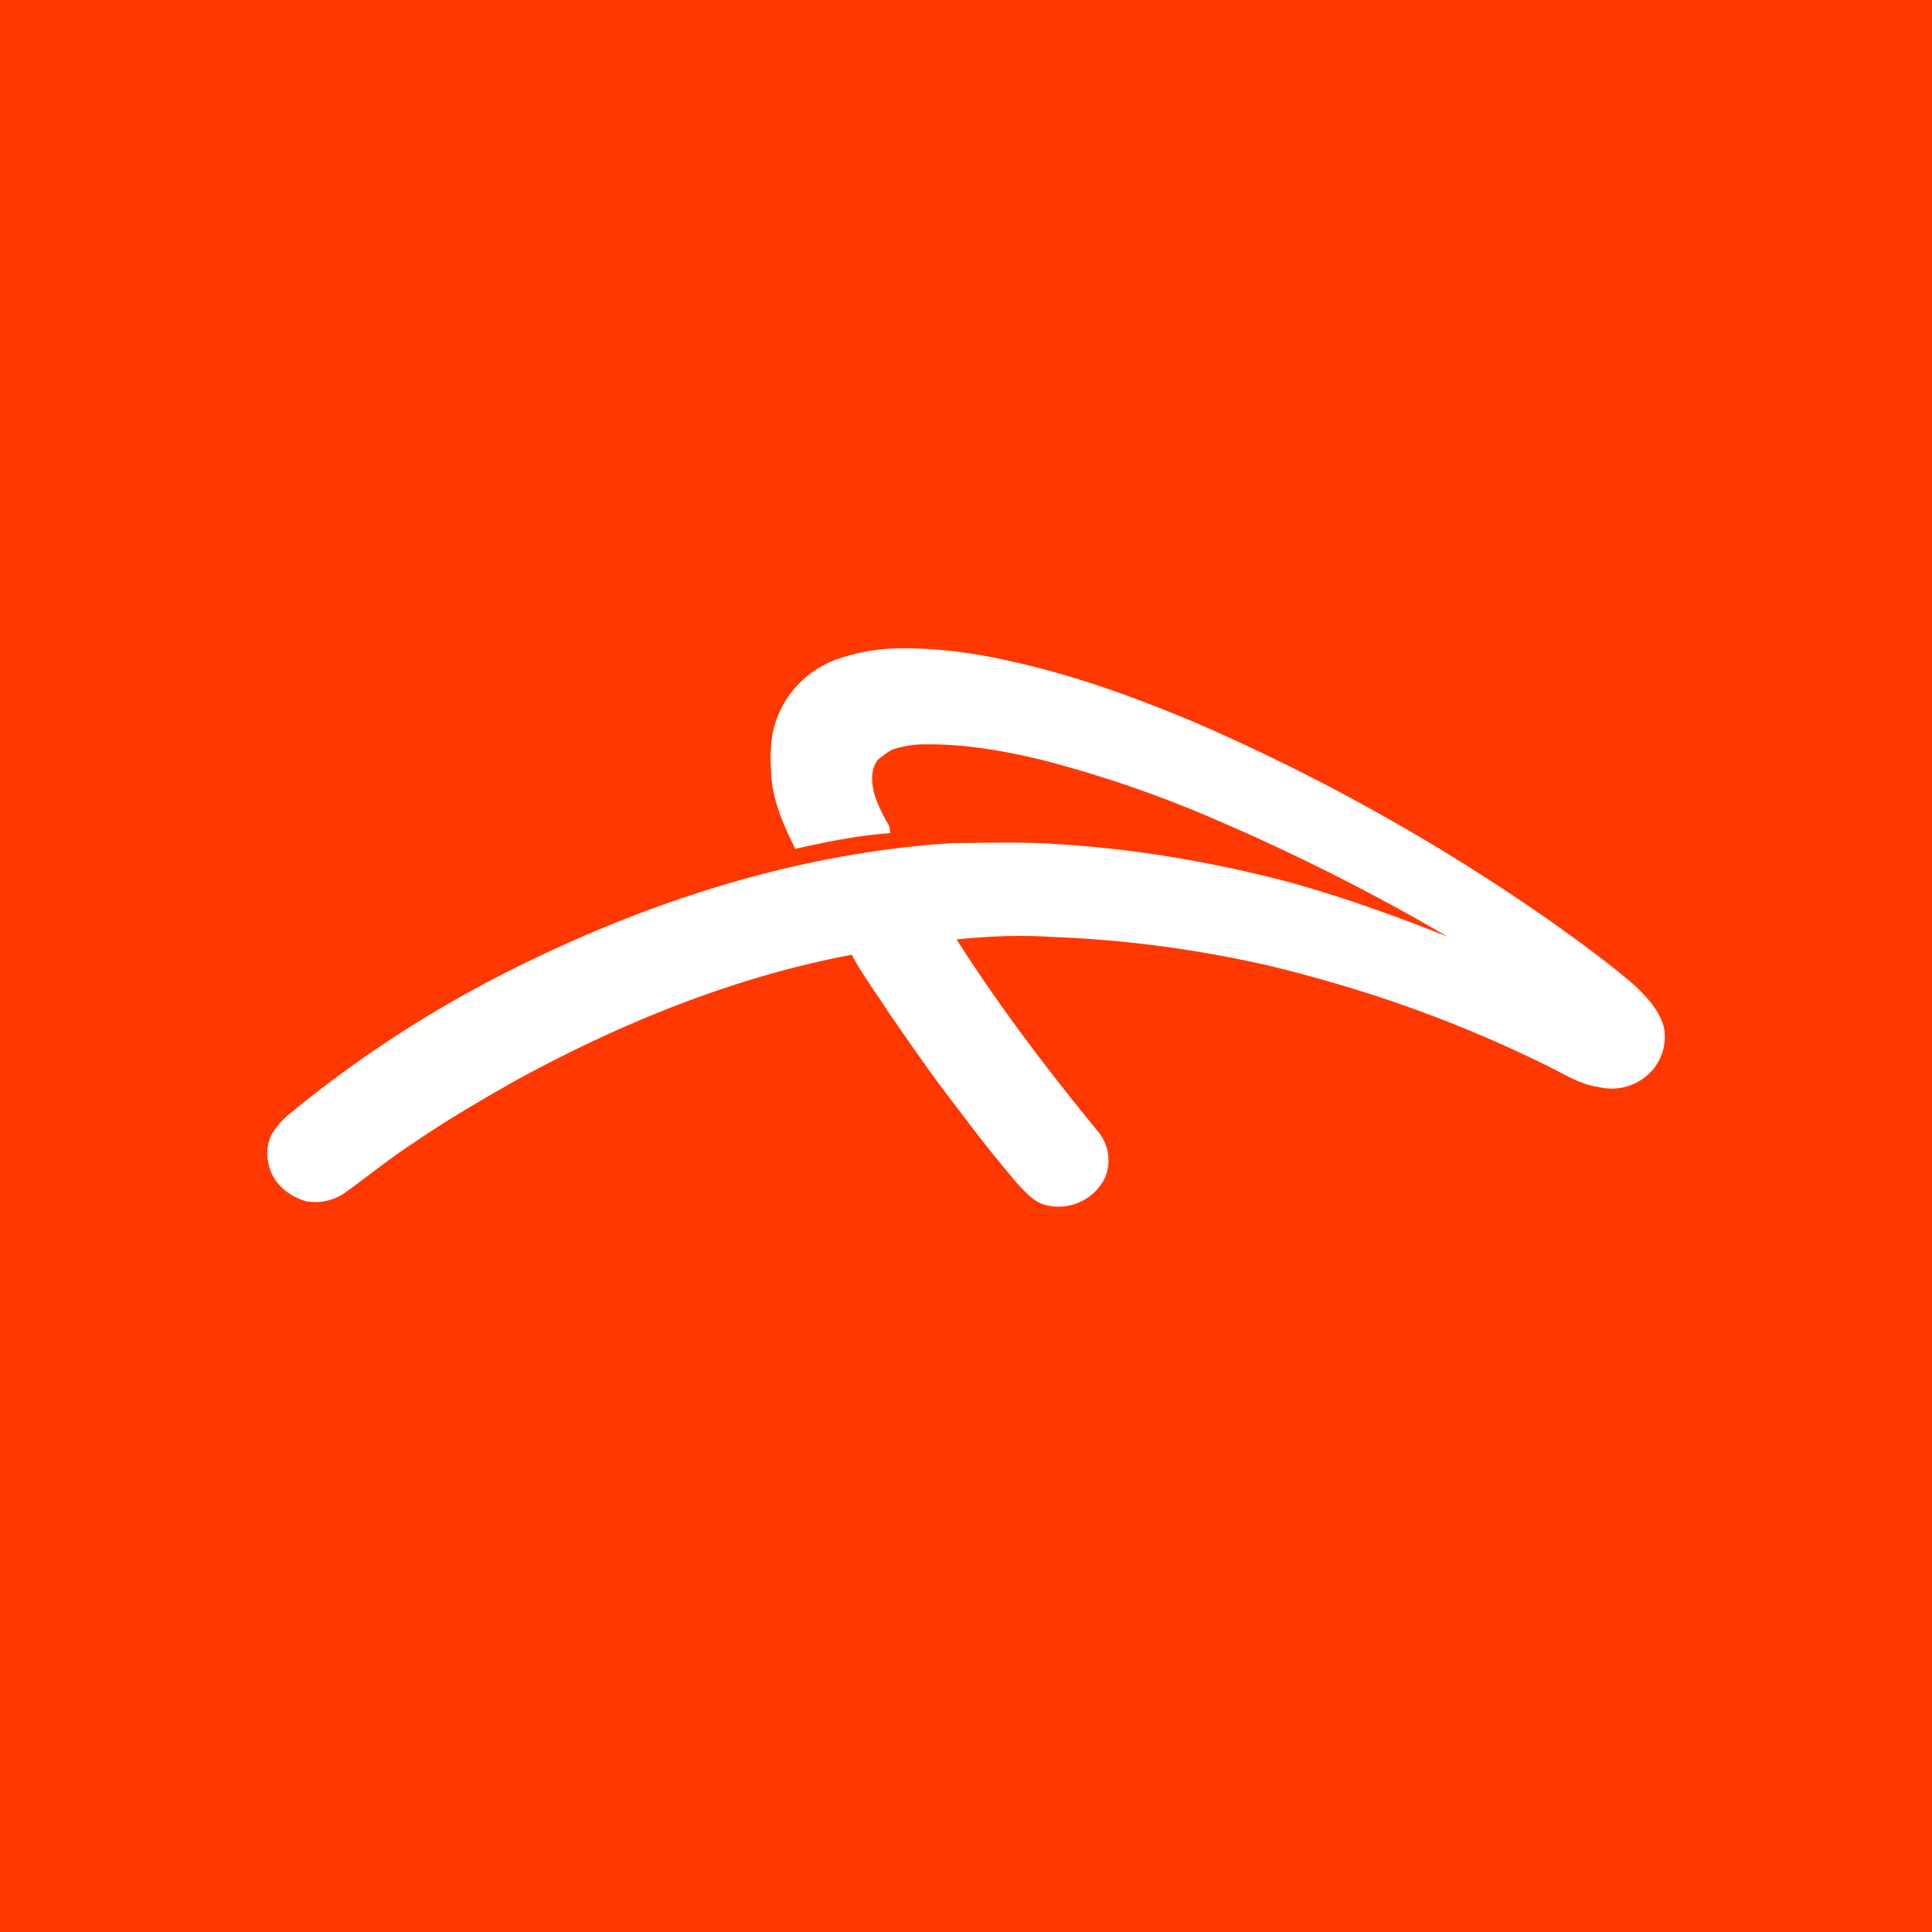 <svg xmlns="http://www.w3.org/2000/svg" viewBox="0 0 18 18">
  <rect x="0" y="0" width="18" height="18" fill="#333333" stroke="none"/>
  <g clip-path="url(#a)">
    <path fill="#FF3801" d="M0 0h18v18H0V0Z"/>
    <path fill="#fff" stroke="#fff" stroke-width=".02" d="M7.833 6.141c.178-.06.365-.088.552-.091.356-.003.712.045 1.058.127.583.129 1.146.336 1.696.567a18.894 18.894 0 0 1 3.268 1.823c.279.198.556.398.815.62.114.109.229.23.27.386a.463.463 0 0 1-.147.434.496.496 0 0 1-.452.11c-.155-.02-.29-.104-.427-.173a11.932 11.932 0 0 0-1.78-.718 13.402 13.402 0 0 0-.824-.23 10.842 10.842 0 0 0-2.066-.277c-.3-.02-.602-.006-.901.025.4.629.85 1.223 1.323 1.799a.41.41 0 0 1 .07.421.472.472 0 0 1-.556.25c-.101-.03-.17-.115-.24-.187a12.676 12.676 0 0 1-.545-.684c-.234-.298-.448-.611-.664-.922-.115-.179-.243-.35-.342-.537-1.099.206-2.146.633-3.125 1.165-.329.186-.655.376-.967.59-.222.144-.427.312-.642.466a.475.475 0 0 1-.353.077c-.158-.045-.305-.165-.34-.332a.4.4 0 0 1 .023-.271.712.712 0 0 1 .18-.204 10.94 10.94 0 0 1 1.88-1.243c1.33-.69 2.788-1.175 4.291-1.268.342 0 .685-.014 1.026.015.694.045 1.382.165 2.055.339.556.15 1.097.351 1.632.564a19.67 19.67 0 0 0-2.26-1.15 10.905 10.905 0 0 0-1.644-.565c-.377-.09-.763-.155-1.152-.14a.985.985 0 0 0-.198.036c-.068.016-.117.068-.173.105-.077.098-.067.234-.033.347.031.091.073.18.122.263.015.022.016.049.02.075-.293.021-.582.08-.868.144-.103-.208-.2-.426-.219-.66-.01-.18-.015-.365.05-.536a.92.92 0 0 1 .587-.56Z"/>
  </g>
  <defs>
    <clipPath id="a">
      <path fill="#fff" d="M0 0h18v18H0z"/>
    </clipPath>
  </defs>
</svg>
